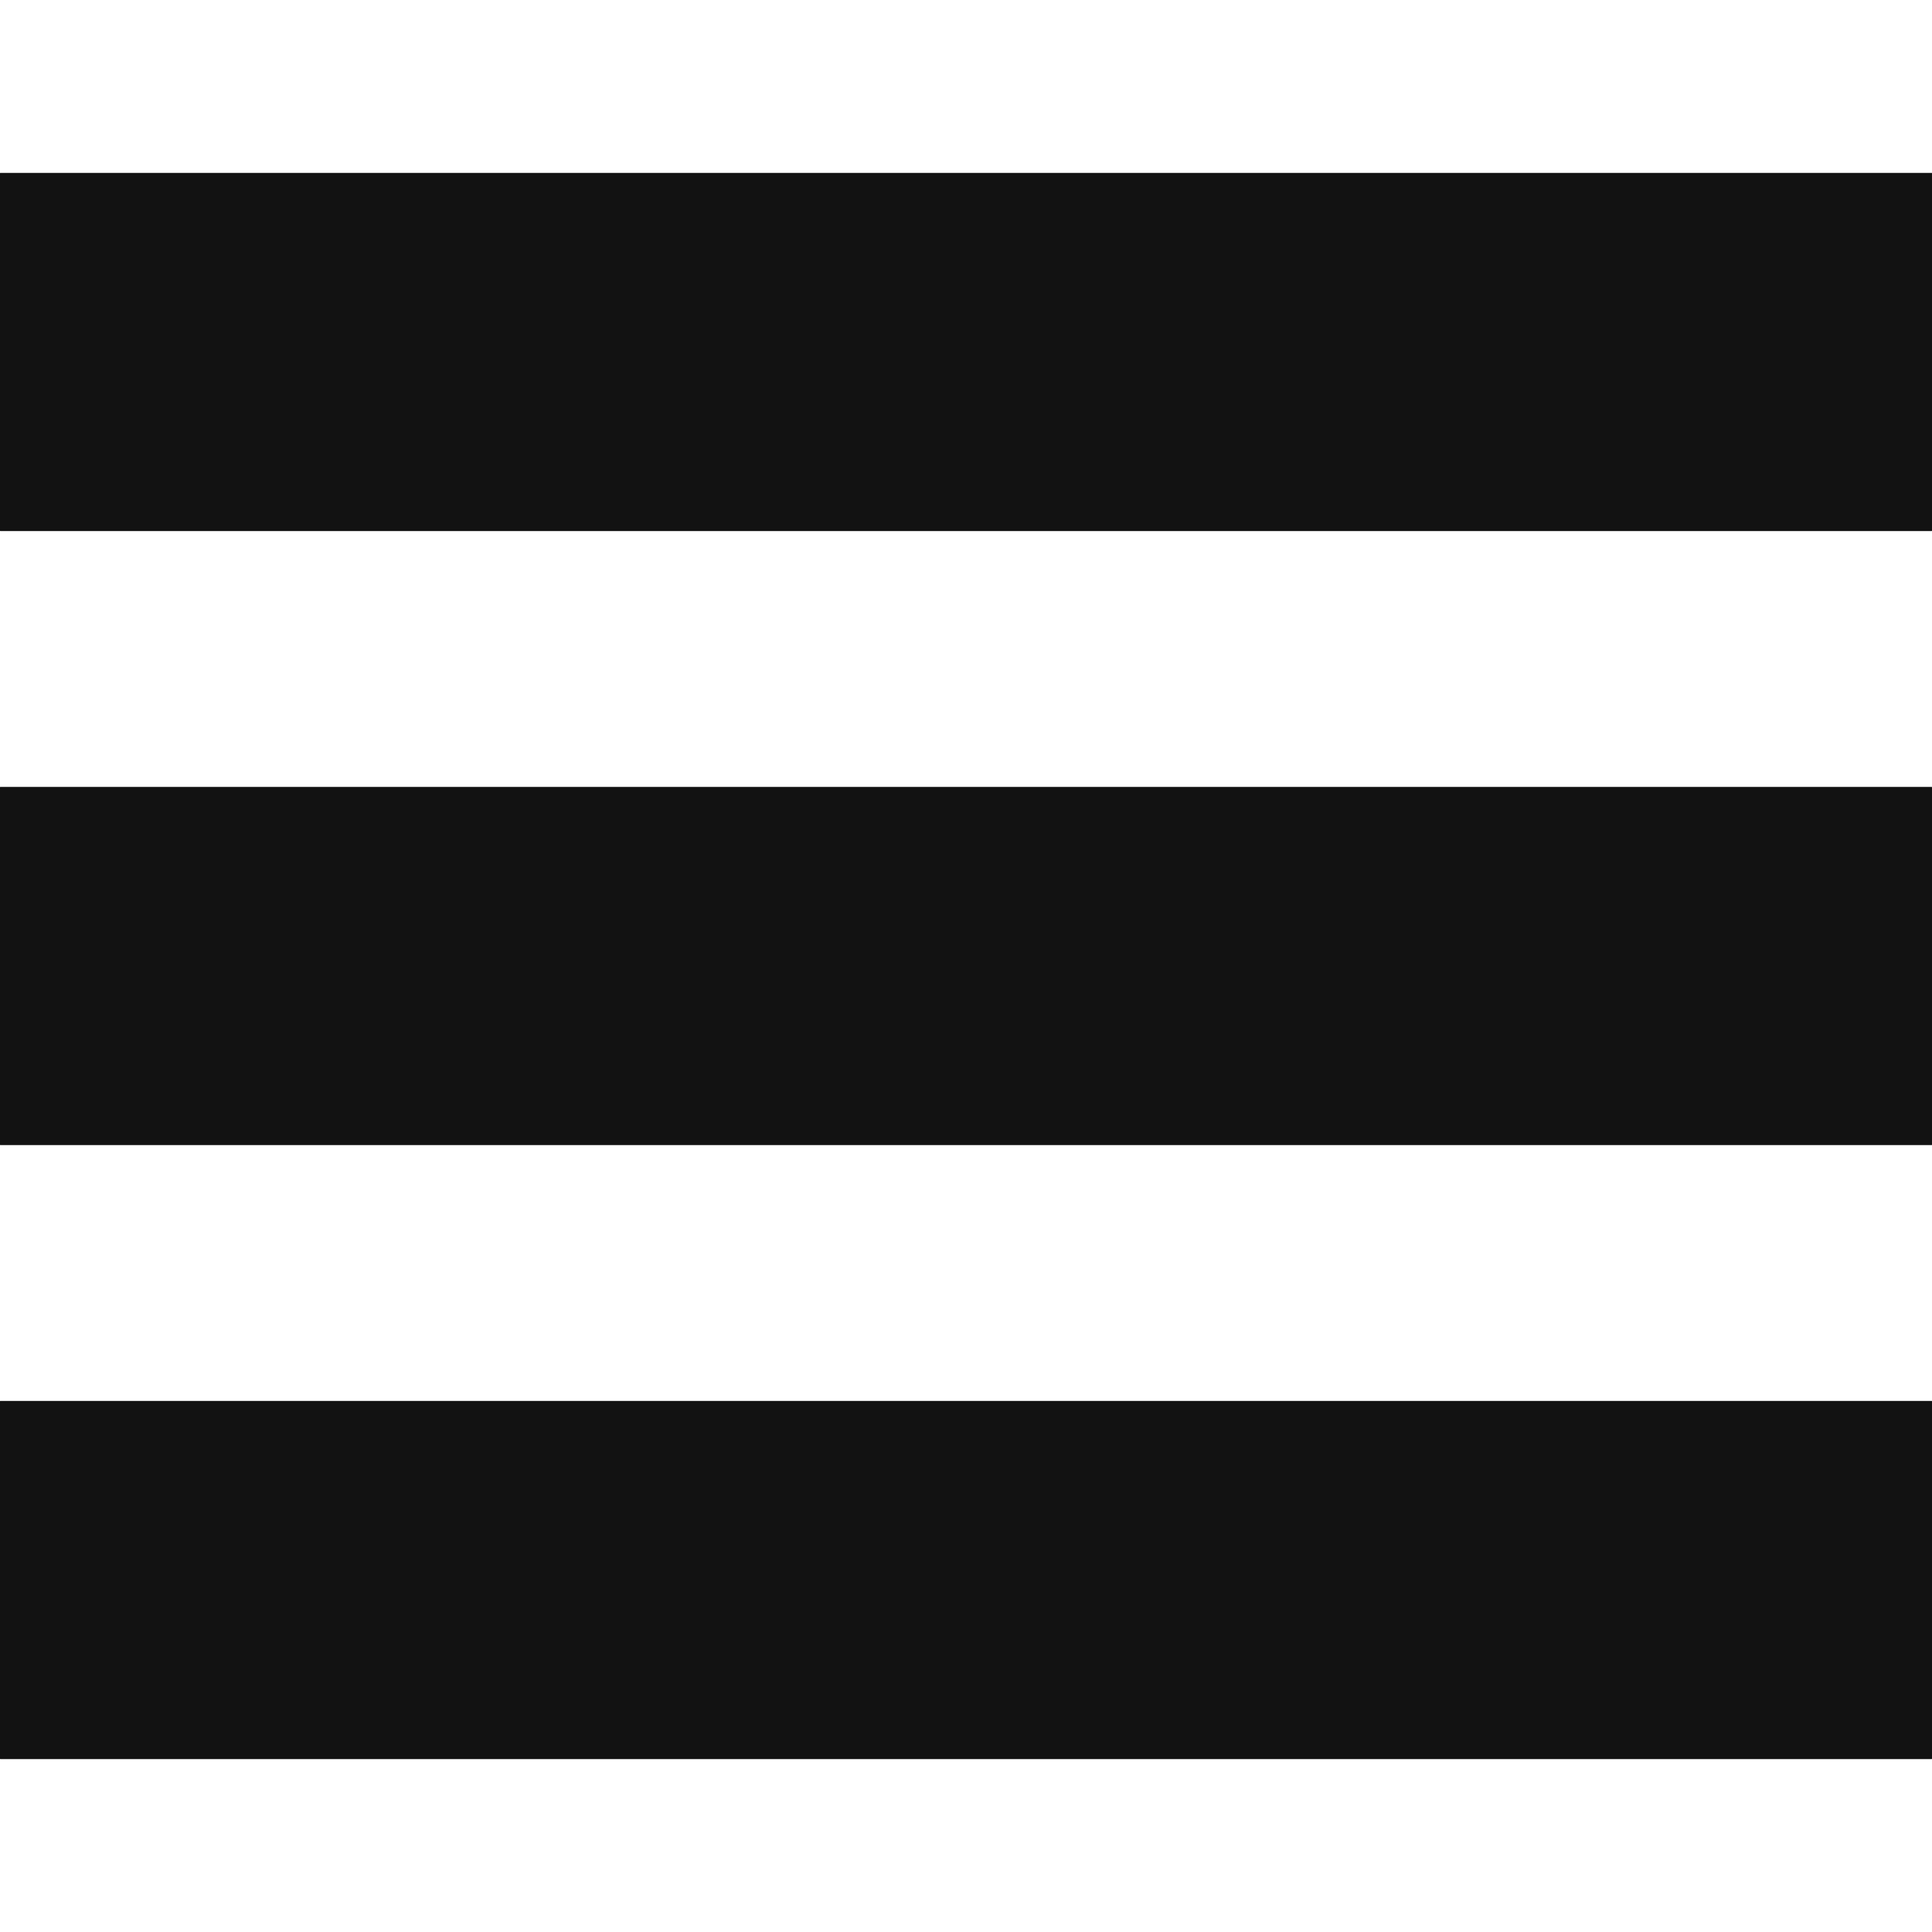 <?xml version="1.0" encoding="UTF-8" standalone="no"?>
<!-- Created with Inkscape (http://www.inkscape.org/) -->

<svg
   width="71.361mm"
   height="71.361mm"
   viewBox="0 0 71.361 71.361"
   version="1.1"
   id="svg5"
   xml:space="preserve"
   inkscape:version="1.2.1 (9c6d41e410, 2022-07-14)"
   sodipodi:docname="icon-mobile-nav.dark.svg"
   xmlns:inkscape="http://www.inkscape.org/namespaces/inkscape"
   xmlns:sodipodi="http://sodipodi.sourceforge.net/DTD/sodipodi-0.dtd"
   xmlns="http://www.w3.org/2000/svg"
   xmlns:svg="http://www.w3.org/2000/svg"><sodipodi:namedview
     id="namedview7"
     pagecolor="#ffffff"
     bordercolor="#666666"
     borderopacity="1.0"
     inkscape:showpageshadow="2"
     inkscape:pageopacity="0.0"
     inkscape:pagecheckerboard="true"
     inkscape:deskcolor="#d1d1d1"
     inkscape:document-units="mm"
     showgrid="false"
     inkscape:zoom="0.91579686"
     inkscape:cx="-39.310028"
     inkscape:cy="127.75759"
     inkscape:window-width="2560"
     inkscape:window-height="1369"
     inkscape:window-x="1912"
     inkscape:window-y="-8"
     inkscape:window-maximized="1"
     inkscape:current-layer="layer1" /><defs
     id="defs2" /><g
     inkscape:label="Layer 1"
     inkscape:groupmode="layer"
     id="layer1"
     transform="translate(138.677,-110.653)"><path
       id="rect2256"
       style="fill:#121212;stroke-width:4.233;stroke-linejoin:bevel;fill-opacity:1"
       d="m -138.658,117.039 c -0.032,0 -0.057,0.025 -0.057,0.057 v 13.115 c 0,0.032 0.025,0.057 0.057,0.057 h 71.324 c 0.031,0 0.057,-0.025 0.057,-0.057 v -13.115 c 0,-0.032 -0.025,-0.057 -0.057,-0.057 z m 0,22.68 c -0.032,0 -0.057,0.025 -0.057,0.057 v 13.115 c 0,0.032 0.025,0.057 0.057,0.057 h 71.324 c 0.031,0 0.057,-0.025 0.057,-0.057 v -13.115 c 0,-0.032 -0.025,-0.057 -0.057,-0.057 z m 0,22.679 c -0.032,0 -0.057,0.025 -0.057,0.057 v 13.115 c 0,0.032 0.025,0.057 0.057,0.057 h 71.324 c 0.031,0 0.057,-0.025 0.057,-0.057 v -13.115 c 0,-0.032 -0.025,-0.057 -0.057,-0.057 z" /></g></svg>
